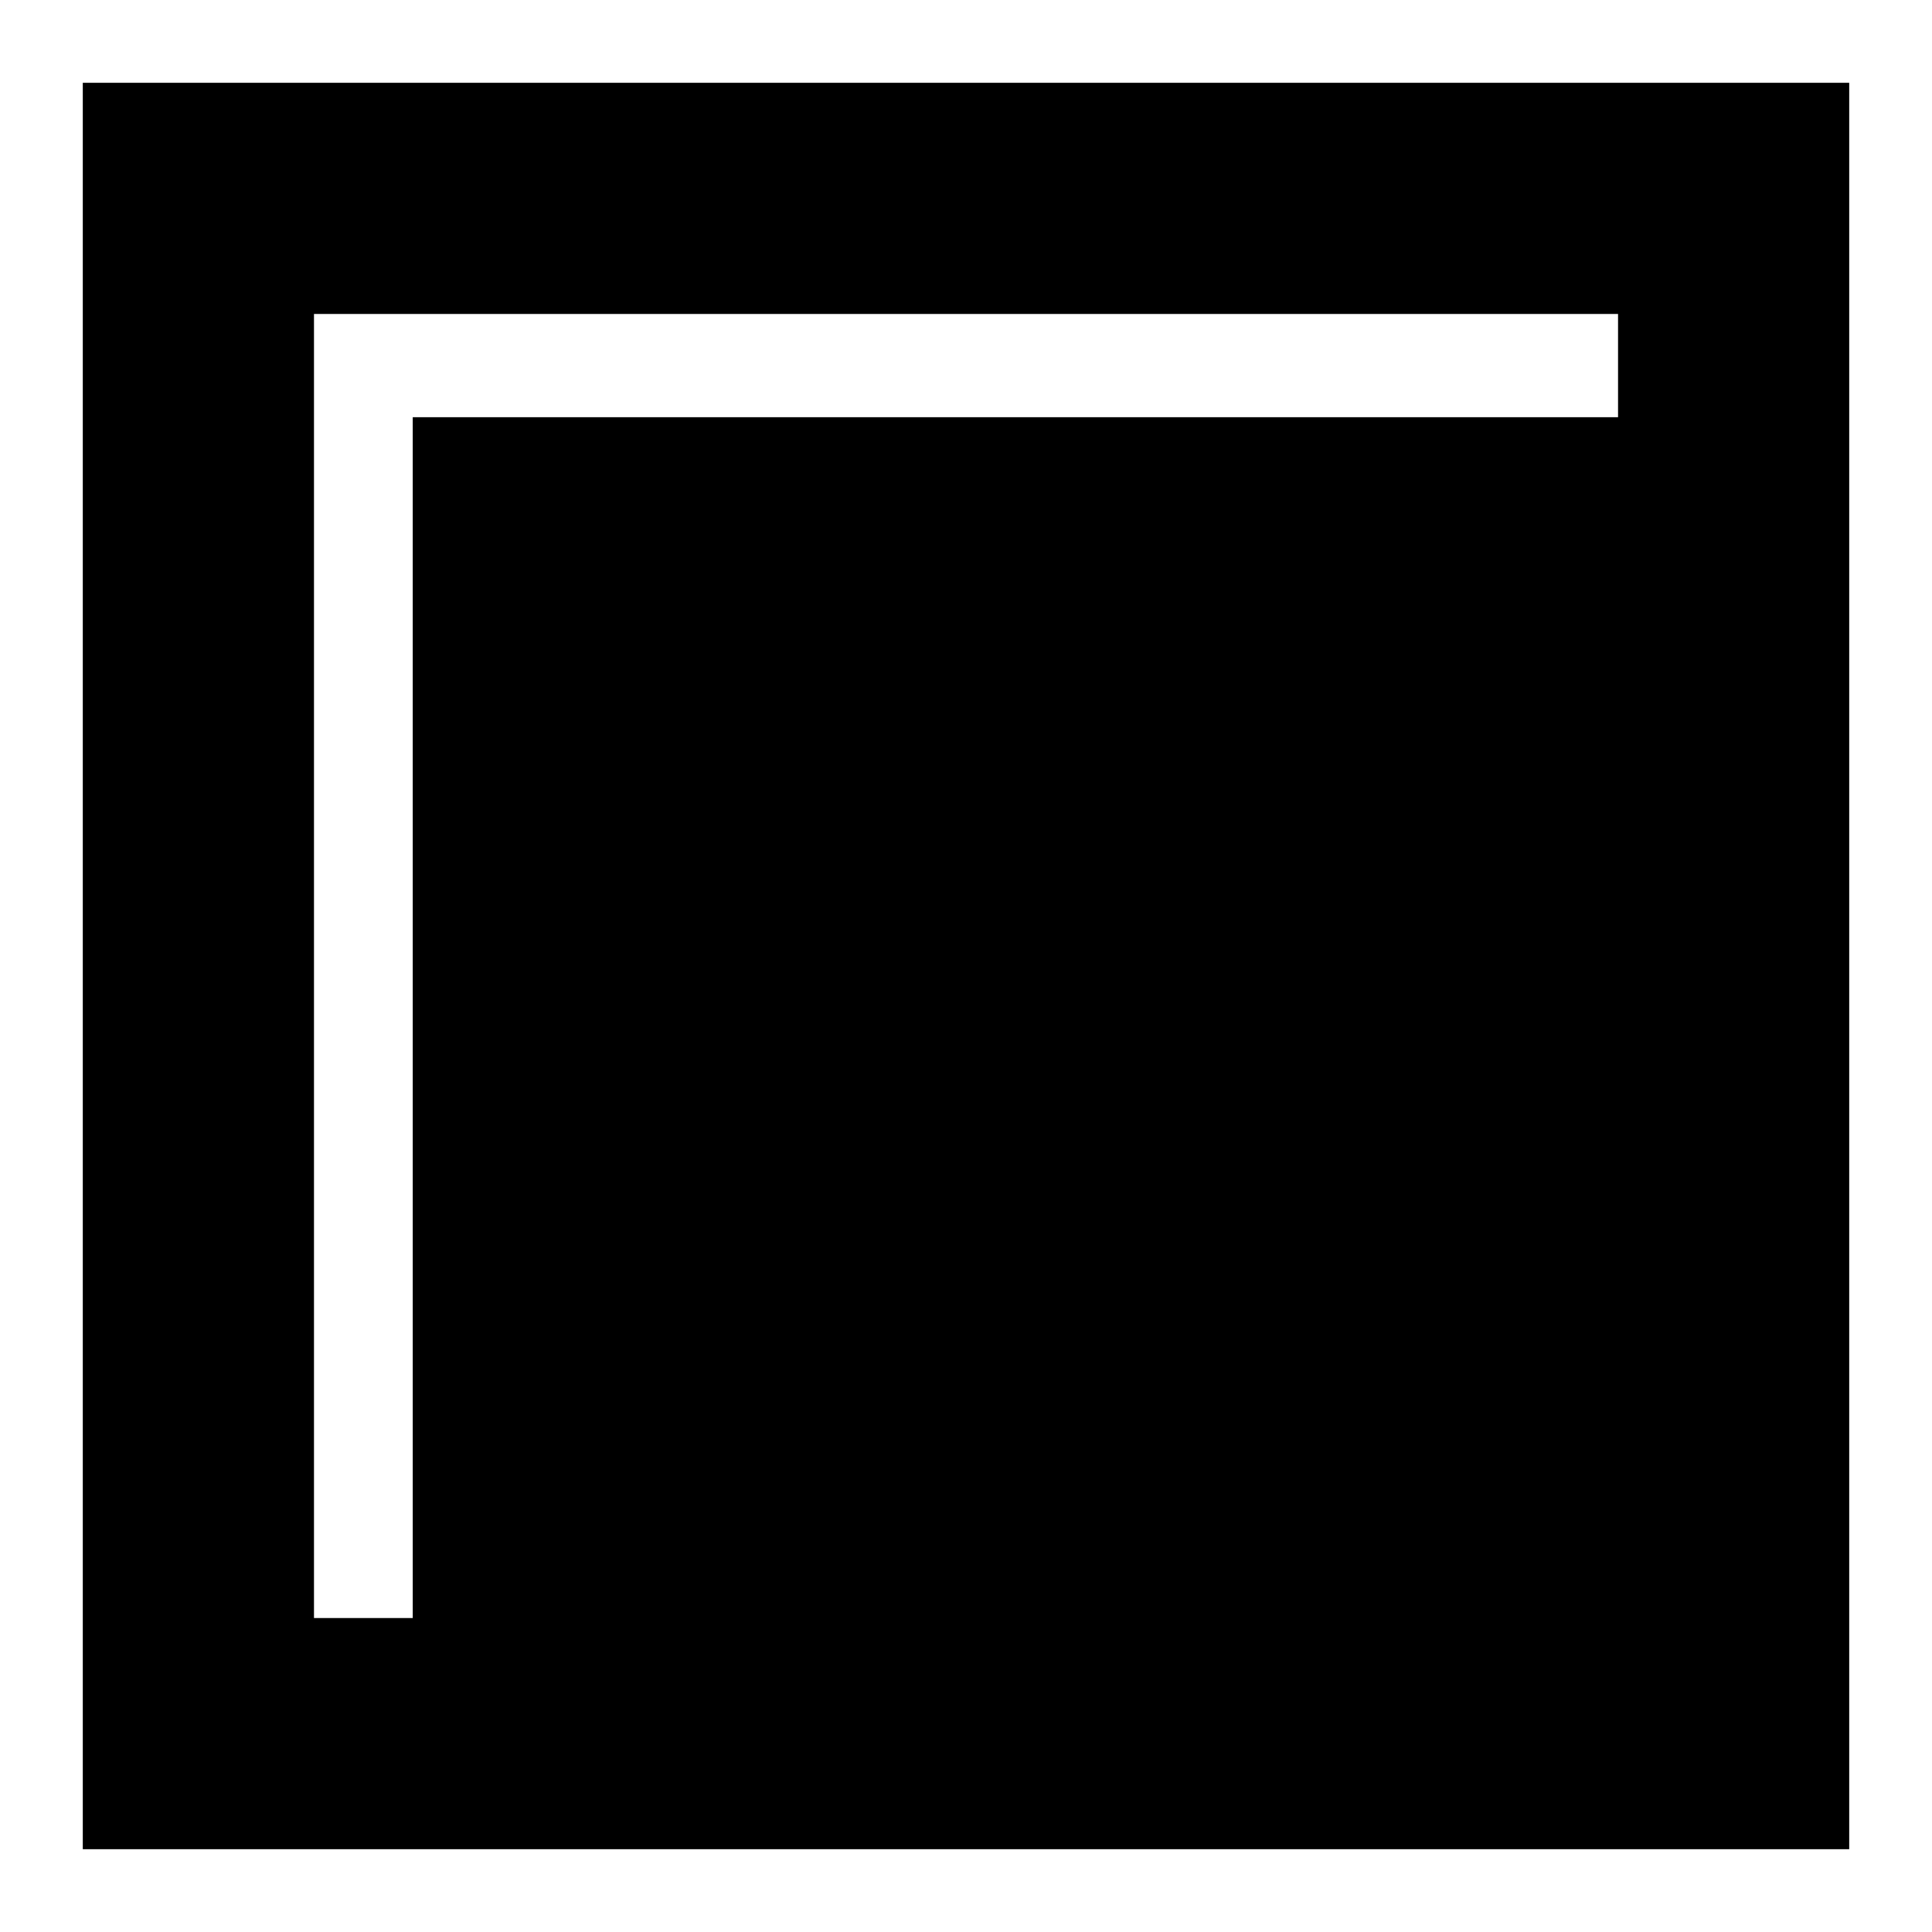 <?xml version="1.0" encoding="UTF-8"?>
<!-- Uploaded to: SVG Find, www.svgrepo.com, Generator: SVG Find Mixer Tools -->
<svg fill="#000000" width="800px" height="800px" version="1.1" viewBox="144 144 512 512" xmlns="http://www.w3.org/2000/svg">
 <path d="m165.94 165.94h468.12v468.12h-468.12zm87.438 88.629h319.42v-27.363h-345.59v345.59h26.172z" fill-rule="evenodd"/>
</svg>
